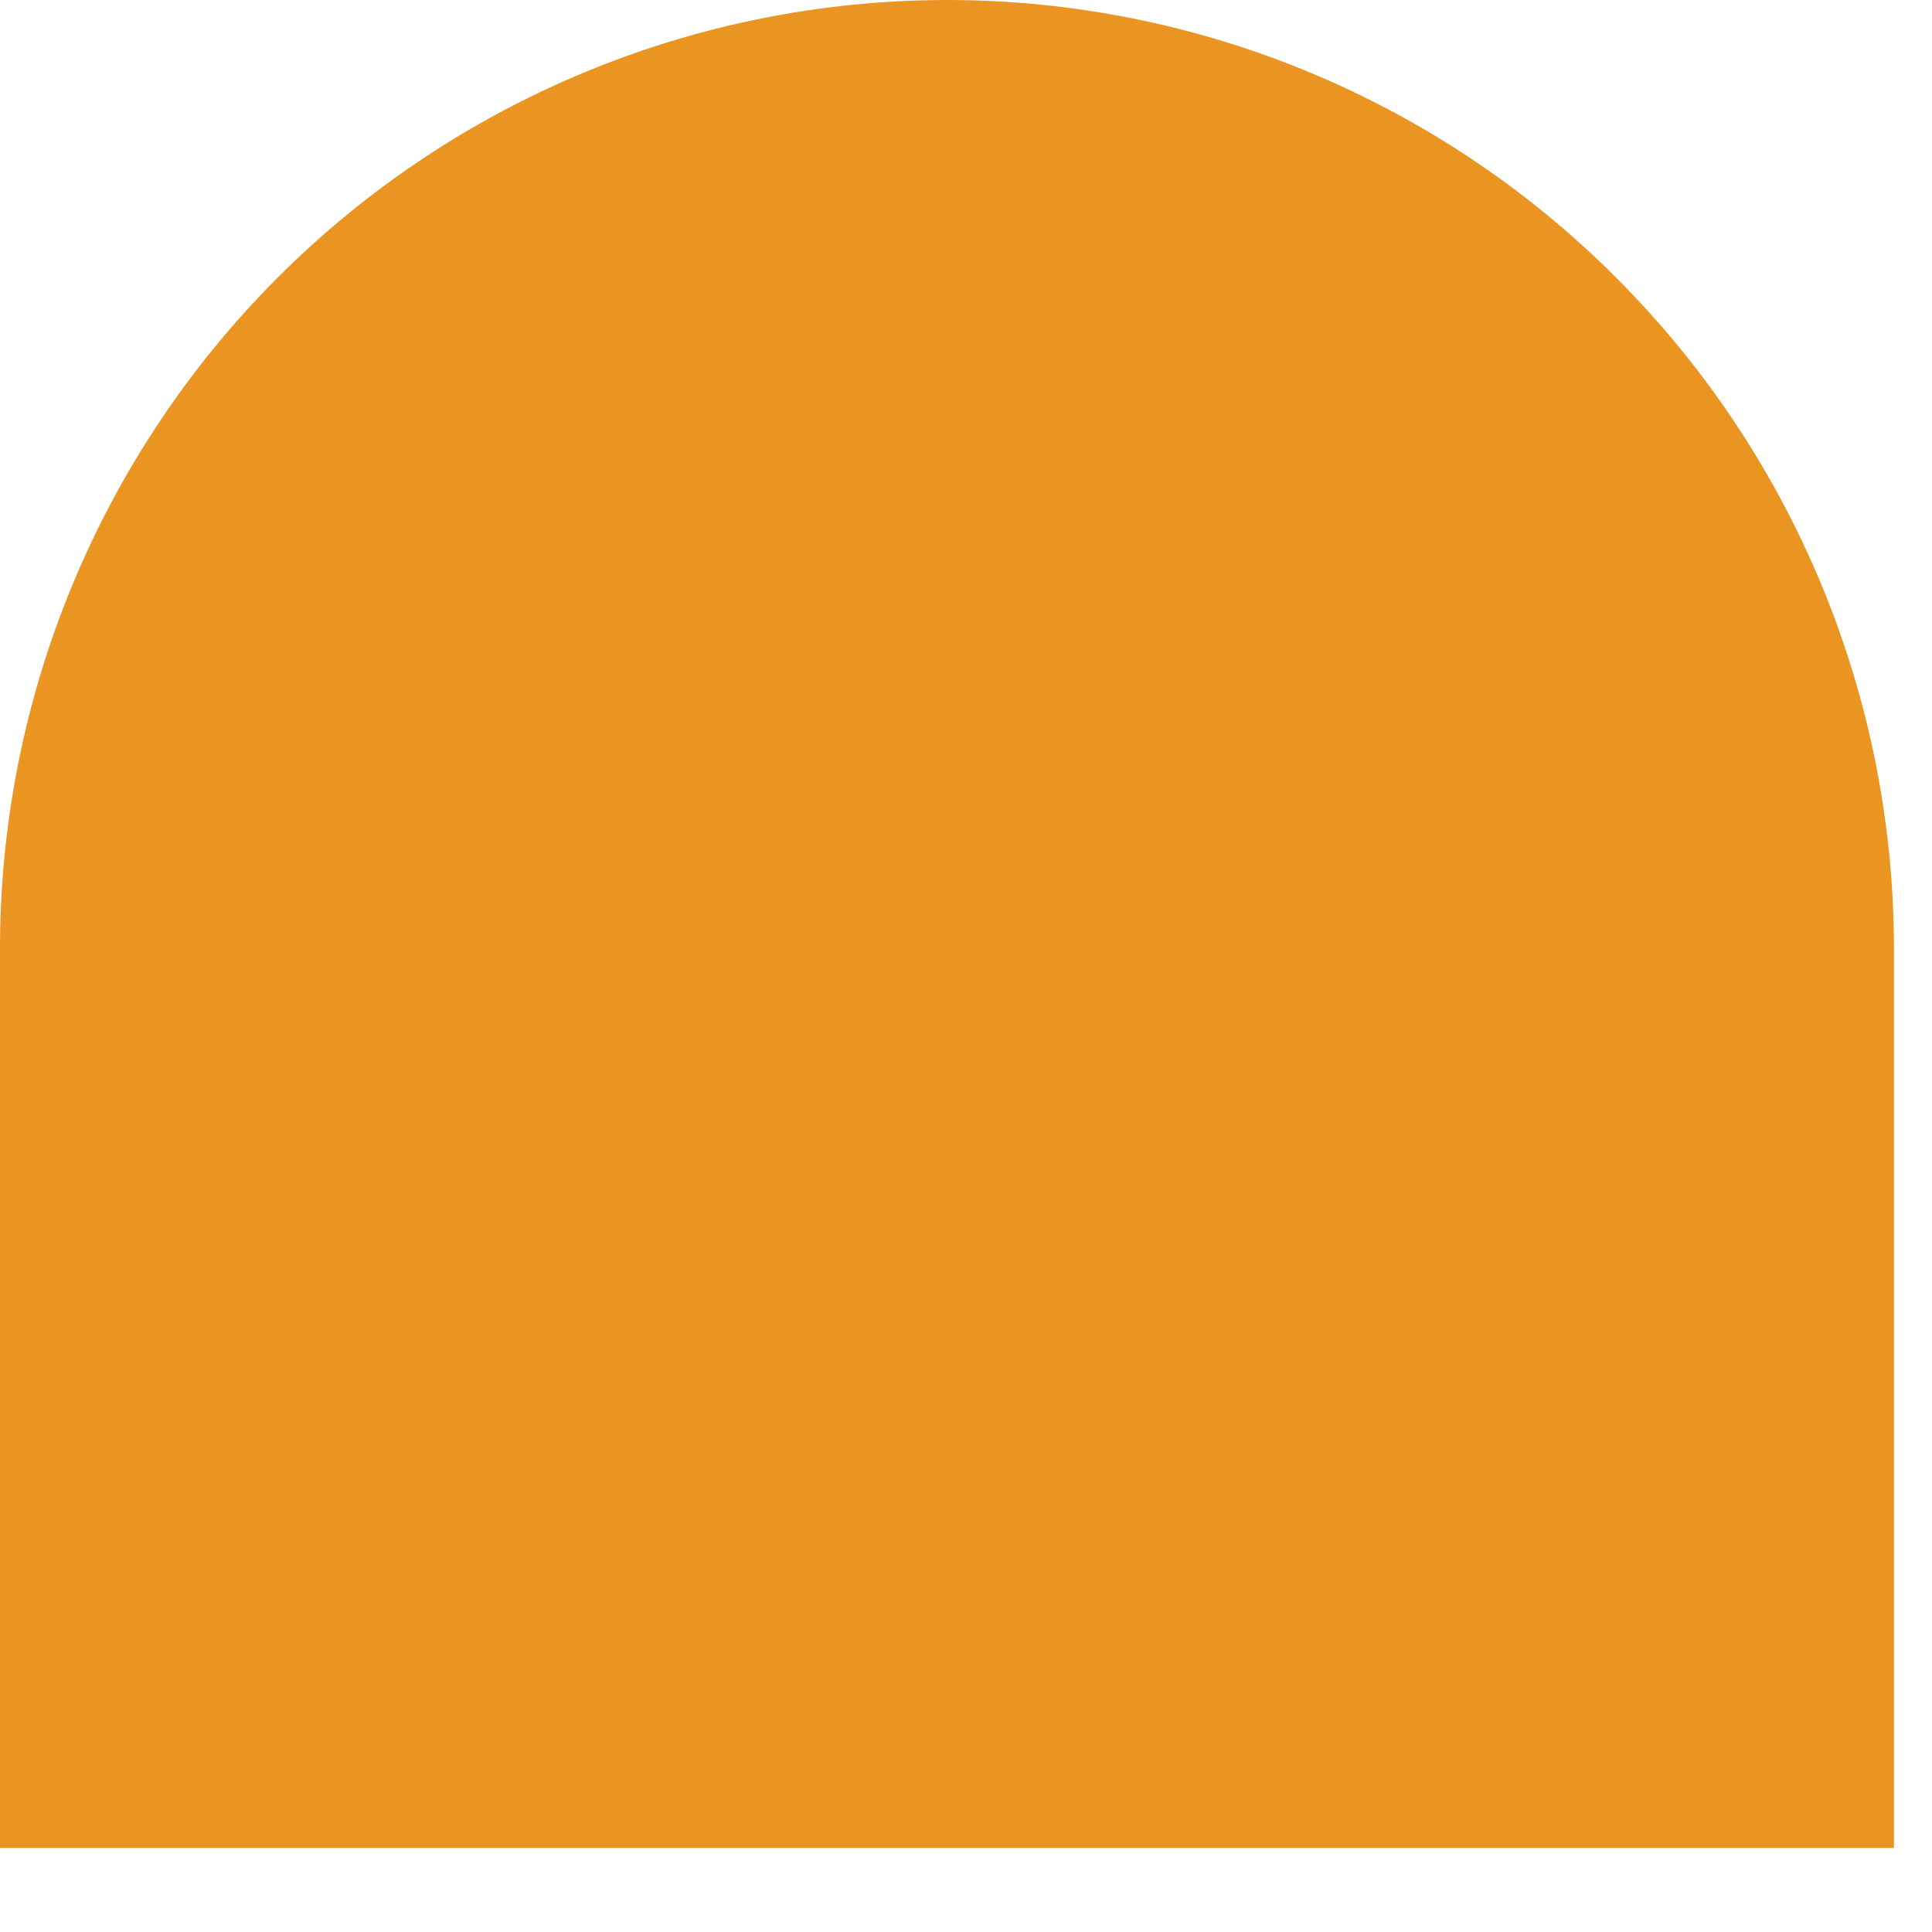 <?xml version="1.0" encoding="utf-8"?>
<svg xmlns="http://www.w3.org/2000/svg" fill="none" height="100%" overflow="visible" preserveAspectRatio="none" style="display: block;" viewBox="0 0 10 10" width="100%">
<path d="M4.901 0C6.201 0 7.448 0.517 8.367 1.439C9.287 2.36 9.803 3.609 9.803 4.911V9.565H0V4.911C-1.20547e-07 3.609 0.516 2.36 1.435 1.439C2.354 0.518 3.601 0.001 4.901 0V0Z" fill="#EA9421" id="Vector"/>
</svg>